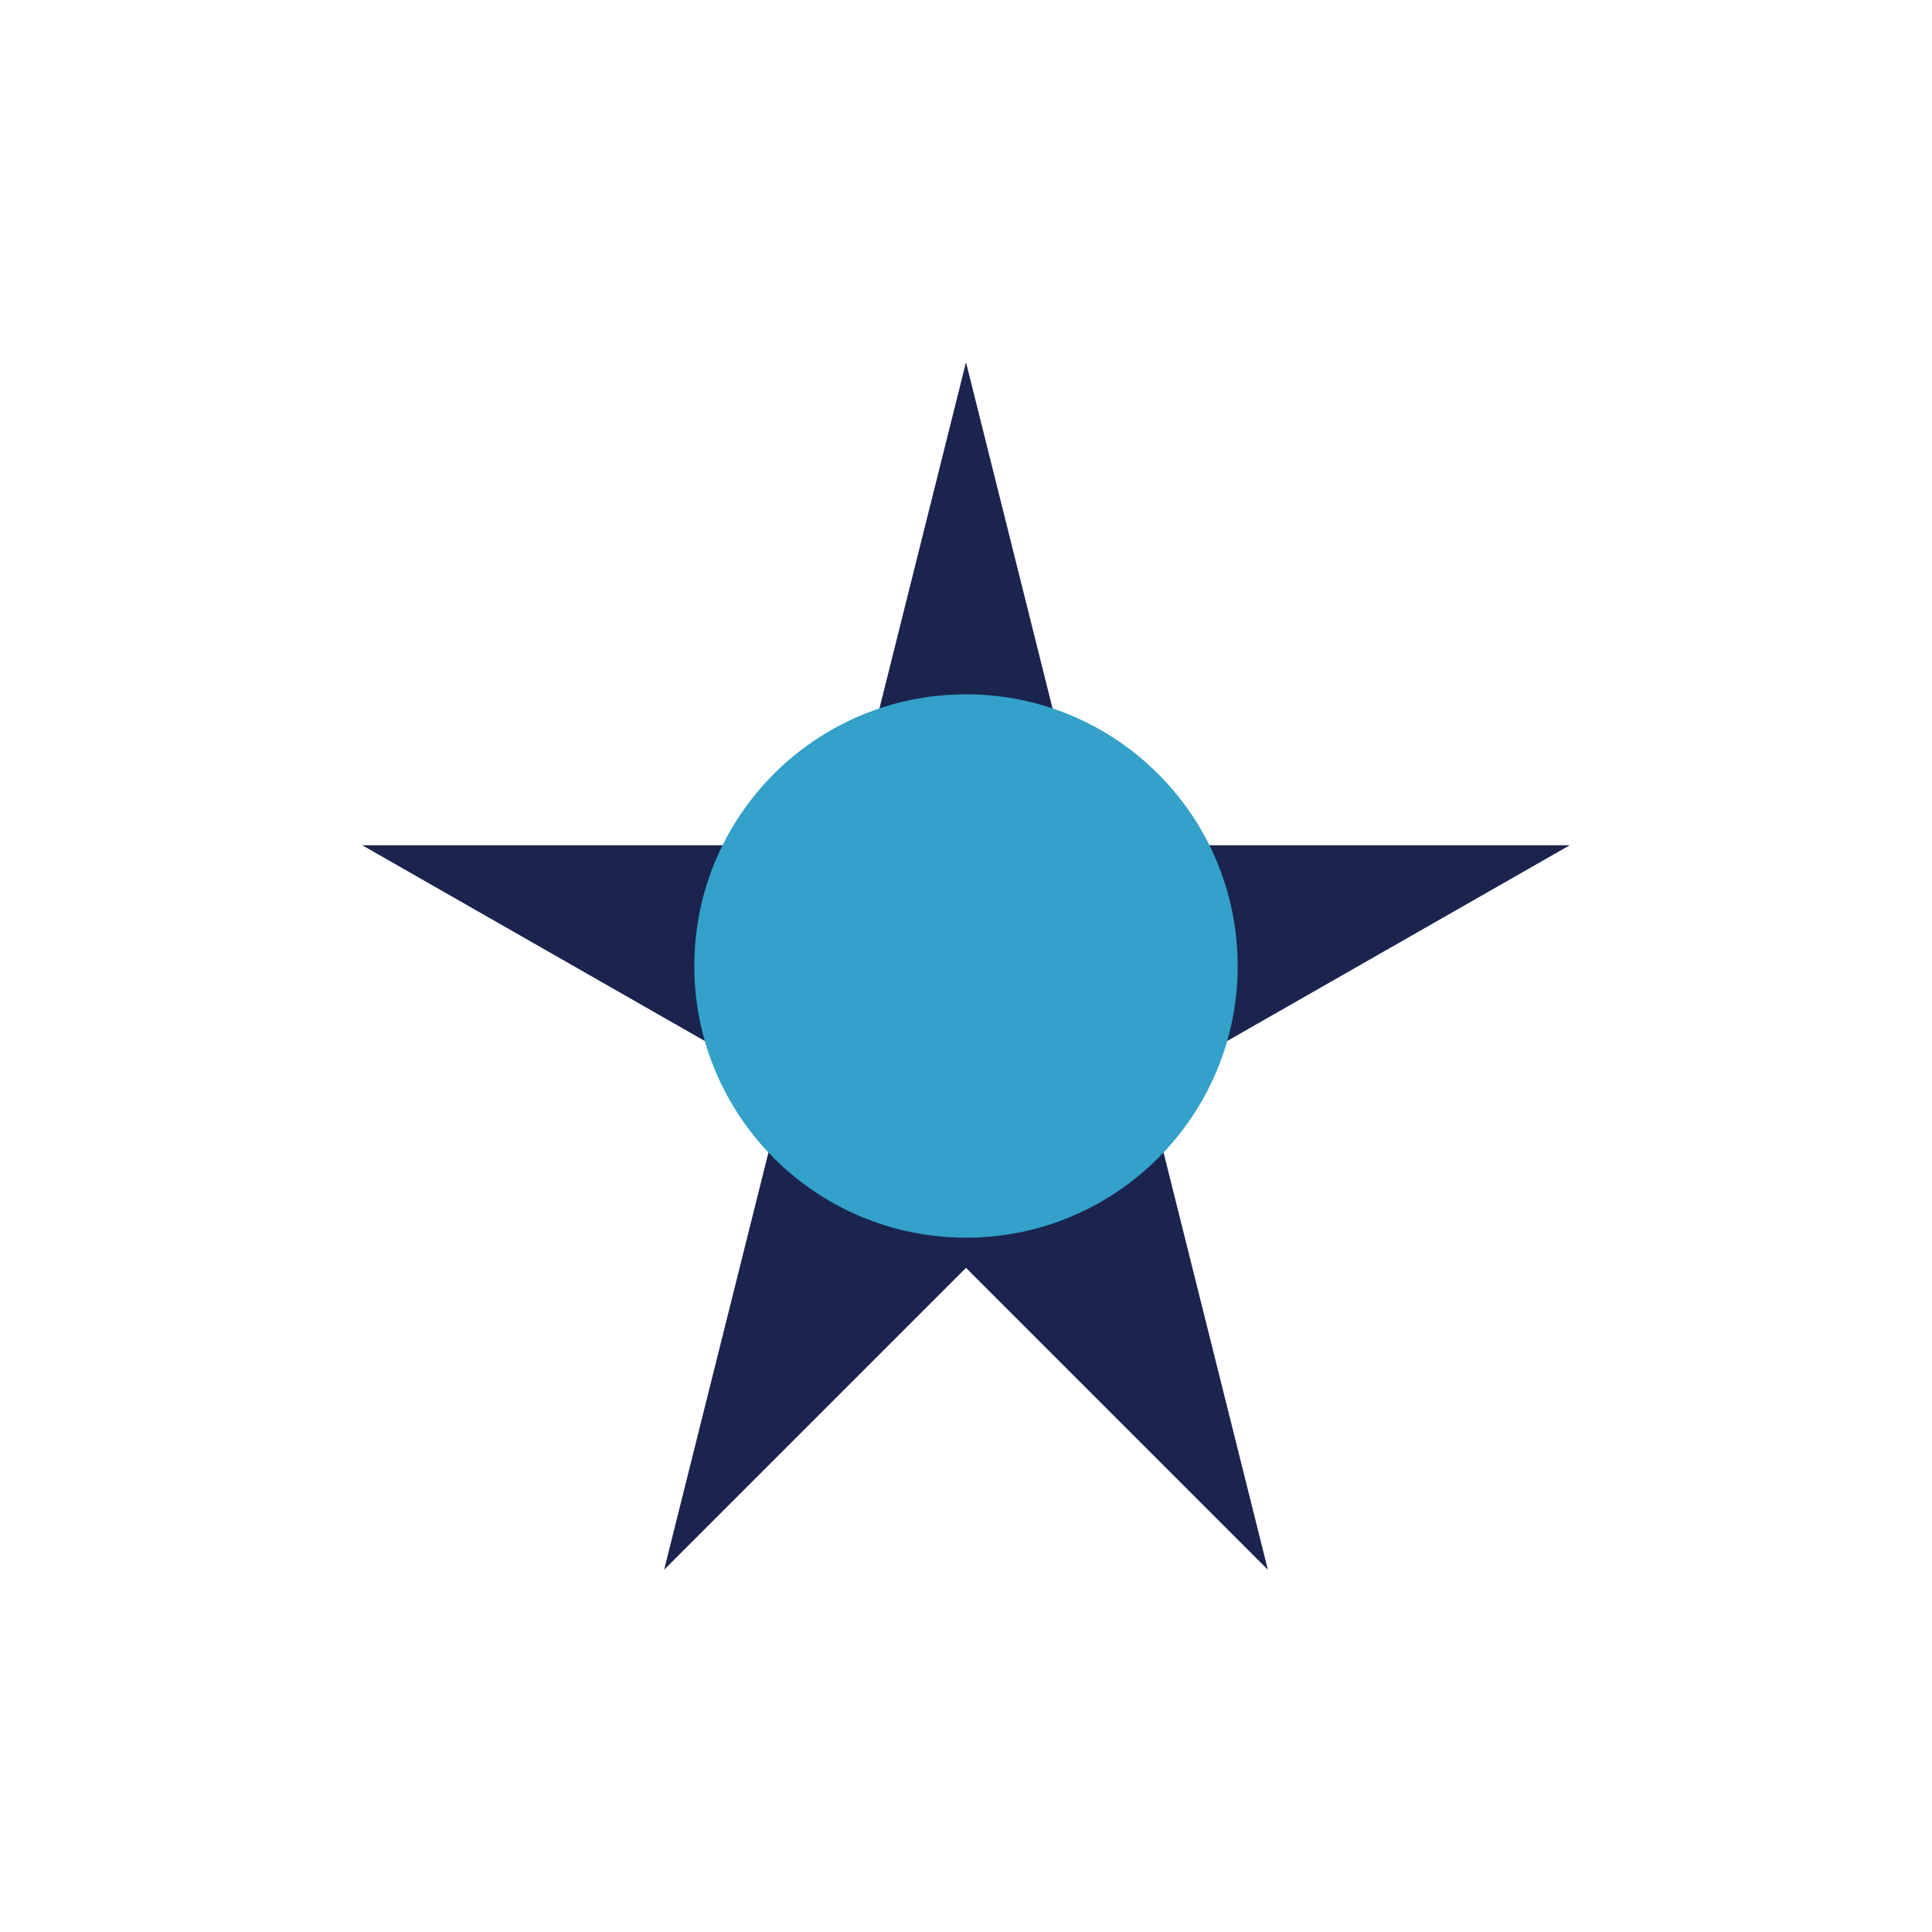 <?xml version="1.0" encoding="UTF-8"?>
<svg xmlns="http://www.w3.org/2000/svg" width="32" height="32" viewBox="0 0 32 32"><polygon points="16,6 18,14 26,14 19,18 21,26 16,21 11,26 13,18 6,14 14,14" fill="#1A244F"/><circle cx="16" cy="16" r="4.5" fill="#33A1C9"/></svg>